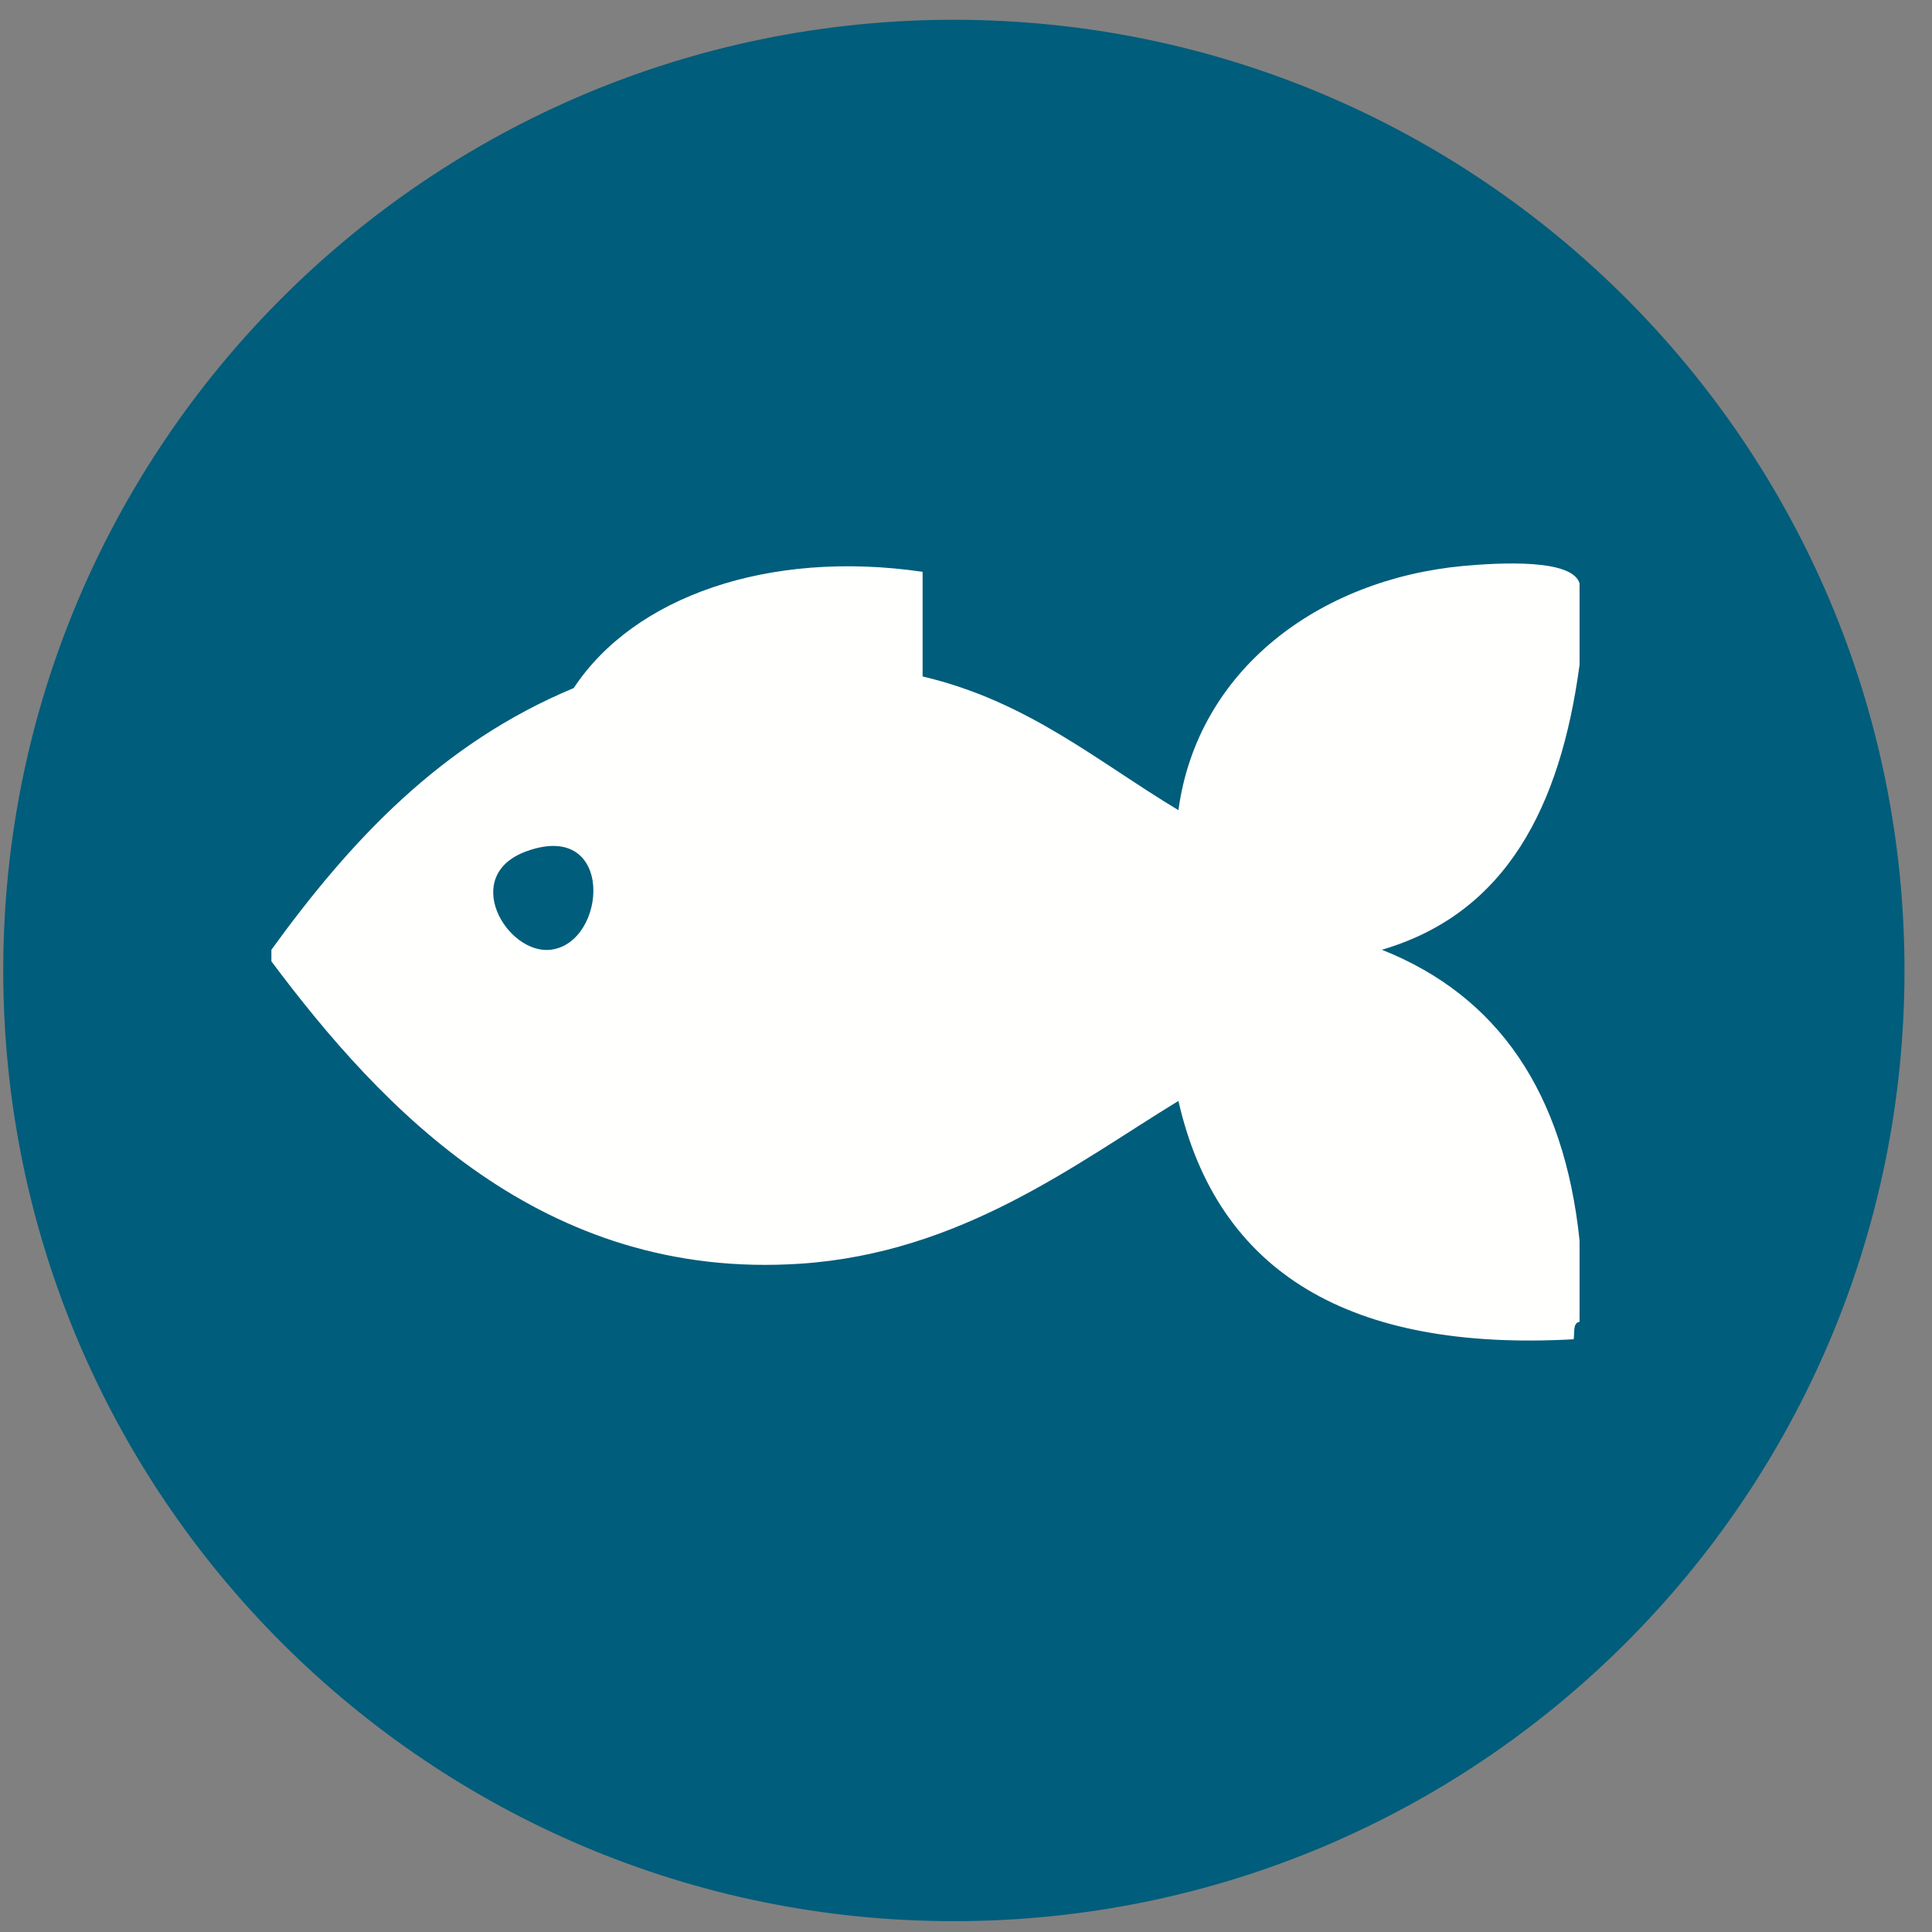 <?xml version="1.0" encoding="UTF-8"?>
<!-- Generated by Pixelmator Pro 3.7 -->
<svg width="59" height="59" viewBox="0 0 59 59" xmlns="http://www.w3.org/2000/svg">
    <rect x="0" y="0" width="59" height="59" fill="#808080" stroke="none"/>
    <path id="Trazado-copia-2" fill="#005d7b" stroke="none" d="M 58.16 29.637 C 58.16 45.67 45.16 58.669 29.127 58.669 C 13.094 58.669 0.099 45.67 0.099 29.637 C 0.099 13.604 13.094 0.604 29.127 0.604 C 45.16 0.604 58.16 13.604 58.16 29.637"/>
    <path id="Trazado-copia" fill="#fffffe" stroke="none" d="M 16.813 29.004 C 18.546 28.804 18.792 25.037 16.104 25.987 C 14.029 26.716 15.471 29.154 16.813 29.004 M 48.237 17.816 L 48.237 20.304 C 47.654 24.633 46 27.891 42.2 29.004 C 45.758 30.416 47.766 33.379 48.237 37.879 L 48.237 40.366 C 48.029 40.395 48.087 40.691 48.058 40.899 C 41.229 41.279 37.183 38.874 35.987 33.62 C 32.858 35.533 29.354 38.262 24.446 38.591 C 16.571 39.116 11.65 33.854 8.288 29.358 L 8.288 29.004 C 10.7 25.675 13.467 22.7 17.521 21.012 C 19.354 18.229 23.458 16.775 28.175 17.462 L 28.175 20.658 C 31.387 21.412 33.512 23.254 35.987 24.741 C 36.571 20.45 40.279 17.696 44.683 17.283 C 45.795 17.183 48.016 17.058 48.237 17.816"/>
</svg>
